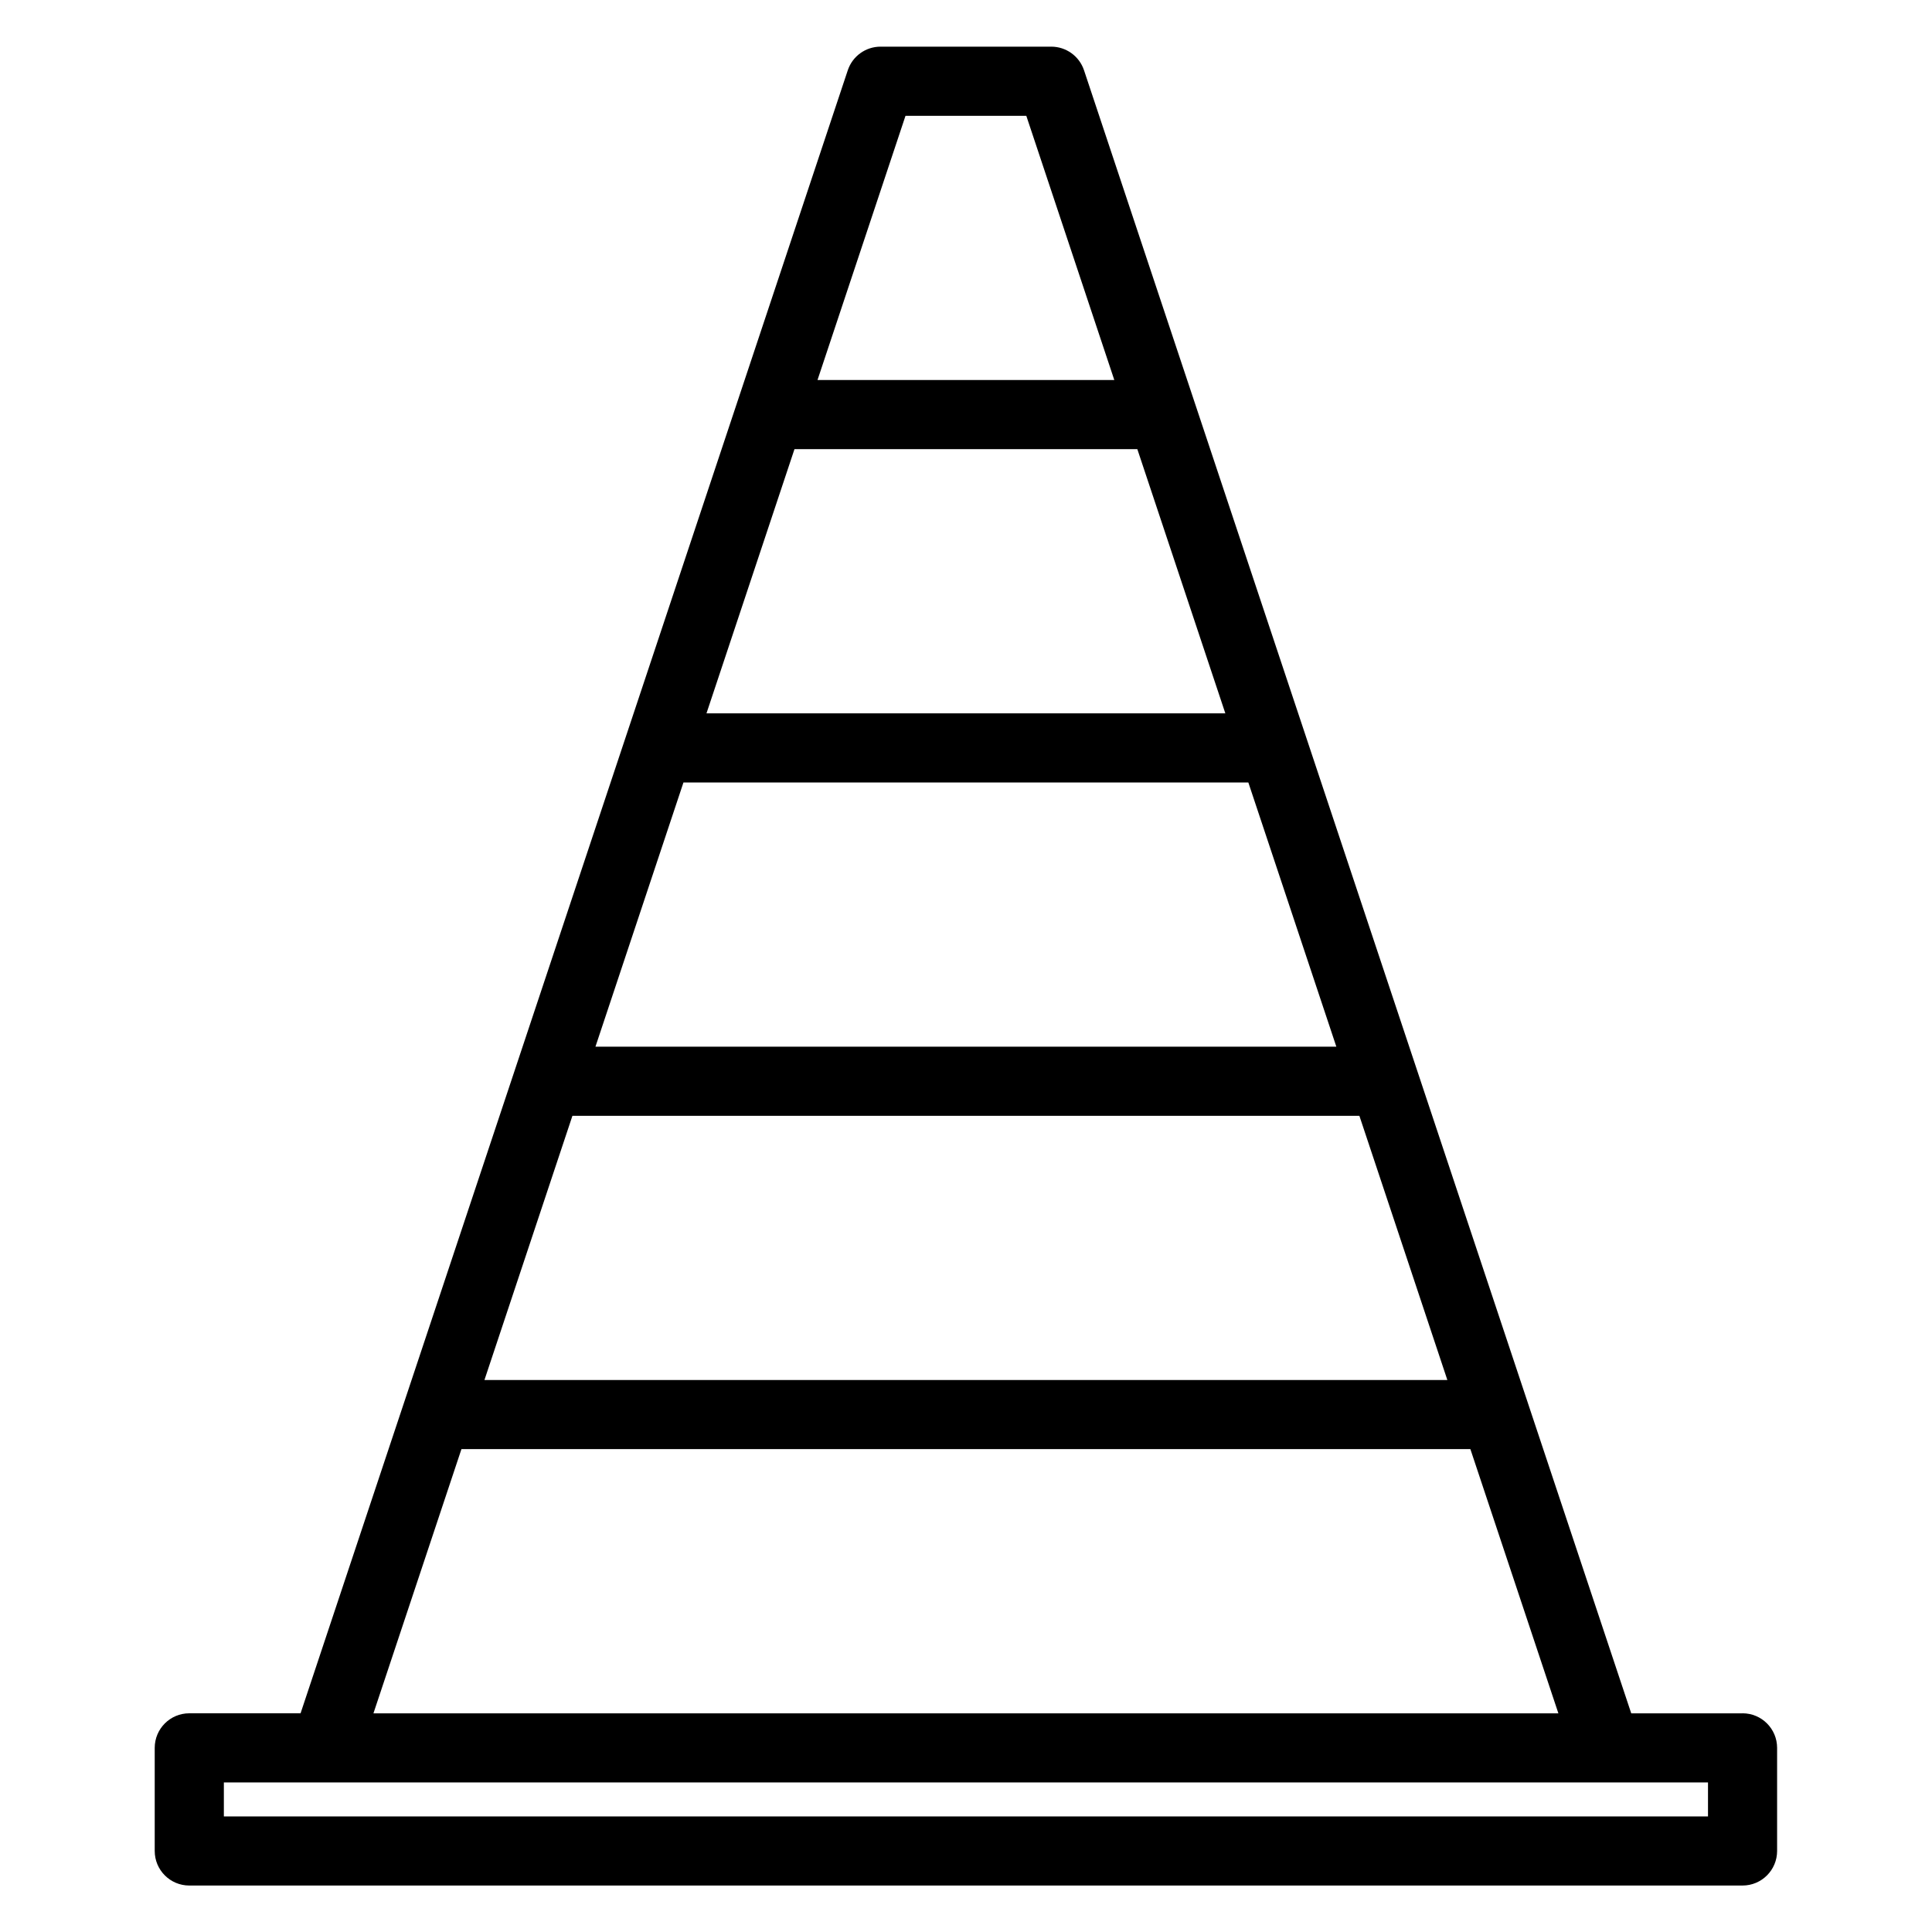 <?xml version="1.0" encoding="UTF-8"?>
<!-- Uploaded to: SVG Repo, www.svgrepo.com, Generator: SVG Repo Mixer Tools -->
<svg fill="#000000" width="800px" height="800px" version="1.1" viewBox="144 144 512 512" xmlns="http://www.w3.org/2000/svg">
 <path d="m605.79 598.05h-29.496l-27.332-82.062v-0.008l-19.613-58.891-39.227-117.78v-0.004l-9.809-29.445-49.035-147.23c-1.246-3.742-4.746-6.266-8.691-6.266h-45.227c-3.945 0-7.445 2.523-8.691 6.266l-29.418 88.328v0.004l-19.613 58.891-39.227 117.78v0.004l-9.809 29.445-46.949 140.96h-29.492c-5.059 0-9.16 4.102-9.16 9.16v27.324c0 5.059 4.102 9.16 9.16 9.16h411.63c5.059 0 9.16-4.102 9.16-9.16v-27.324c0-5.059-4.102-9.16-9.16-9.16zm-78.227-88.336h-255.18l15.855-47.613 7.461-22.402h208.55l7.531 22.609zm-202.44-158.35h149.7l23.32 70.016-196.34-0.004zm136.07-40.93 7.531 22.609h-137.5l23.32-70.016h90.859zm-77.227-135.74h32.016l23.32 70.016h-78.656zm-117.68 353.34h267.38l23.32 70.016h-314.02zm330.35 97.34h-393.31v-9.004h393.31z"/>
</svg>